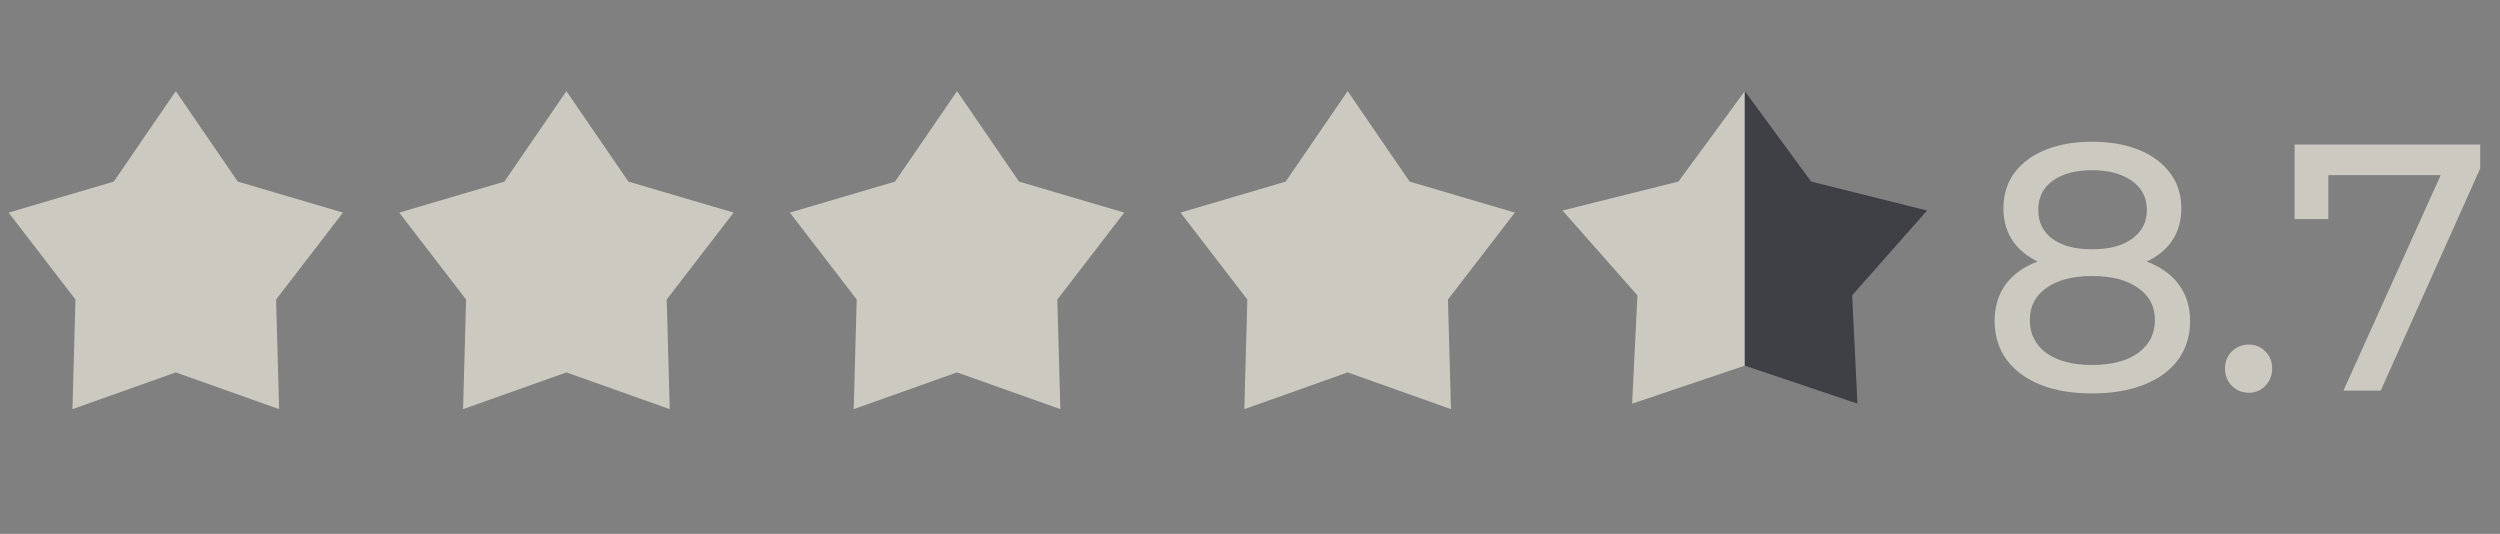 <?xml version="1.0" encoding="UTF-8"?> <svg xmlns="http://www.w3.org/2000/svg" width="192" height="41" viewBox="0 0 192 41" fill="none"><rect x="0" y="0" width="192" height="41" fill="#808080" stroke="none"/><path opacity="0.6" d="M13.5 7L18.261 13.947L26.339 16.328L21.204 23.003L21.435 31.422L13.5 28.6L5.565 31.422L5.796 23.003L0.661 16.328L8.739 13.947L13.5 7Z" fill="#FFFBEB"></path><path opacity="0.6" d="M43.5 7L48.261 13.947L56.339 16.328L51.204 23.003L51.435 31.422L43.5 28.6L35.565 31.422L35.796 23.003L30.661 16.328L38.739 13.947L43.5 7Z" fill="#FFFBEB"></path><path opacity="0.6" d="M73.5 7L78.261 13.947L86.339 16.328L81.204 23.003L81.435 31.422L73.5 28.6L65.565 31.422L65.796 23.003L60.661 16.328L68.739 13.947L73.5 7Z" fill="#FFFBEB"></path><path opacity="0.6" d="M103.5 7L108.261 13.947L116.339 16.328L111.204 23.003L111.435 31.422L103.5 28.6L95.565 31.422L95.796 23.003L90.661 16.328L98.739 13.947L103.5 7Z" fill="#FFFBEB"></path><path opacity="0.6" d="M125.348 31L134 28.081V7L128.904 13.945L120 16.167L125.754 22.682L125.348 31Z" fill="#FFFBEB"></path><path d="M139.096 13.945L134 7V28.081L142.652 31L142.246 22.682L148 16.167L139.096 13.945Z" fill="#3F3F46"></path><path opacity="0.6" d="M160.667 30.216C159.137 30.216 157.814 29.991 156.698 29.541C155.582 29.091 154.718 28.452 154.106 27.624C153.494 26.778 153.188 25.788 153.188 24.654C153.188 23.538 153.476 22.593 154.052 21.819C154.646 21.027 155.501 20.433 156.617 20.037C157.733 19.623 159.083 19.416 160.667 19.416C162.251 19.416 163.601 19.623 164.717 20.037C165.851 20.433 166.715 21.027 167.309 21.819C167.903 22.611 168.2 23.556 168.2 24.654C168.2 25.788 167.894 26.778 167.282 27.624C166.67 28.452 165.797 29.091 164.663 29.541C163.529 29.991 162.197 30.216 160.667 30.216ZM160.667 28.029C162.179 28.029 163.358 27.723 164.204 27.111C165.068 26.481 165.5 25.635 165.5 24.573C165.5 23.529 165.068 22.71 164.204 22.116C163.358 21.504 162.179 21.198 160.667 21.198C159.173 21.198 158.003 21.504 157.157 22.116C156.311 22.71 155.888 23.529 155.888 24.573C155.888 25.635 156.311 26.481 157.157 27.111C158.003 27.723 159.173 28.029 160.667 28.029ZM160.667 20.874C159.227 20.874 158.003 20.685 156.995 20.307C155.987 19.911 155.213 19.353 154.673 18.633C154.133 17.895 153.863 17.022 153.863 16.014C153.863 14.952 154.142 14.043 154.7 13.287C155.276 12.513 156.077 11.919 157.103 11.505C158.129 11.091 159.317 10.884 160.667 10.884C162.035 10.884 163.232 11.091 164.258 11.505C165.284 11.919 166.085 12.513 166.661 13.287C167.237 14.043 167.525 14.952 167.525 16.014C167.525 17.022 167.255 17.895 166.715 18.633C166.175 19.353 165.392 19.911 164.366 20.307C163.34 20.685 162.107 20.874 160.667 20.874ZM160.667 19.146C161.981 19.146 163.007 18.876 163.745 18.336C164.501 17.796 164.879 17.058 164.879 16.122C164.879 15.168 164.492 14.421 163.718 13.881C162.944 13.341 161.927 13.071 160.667 13.071C159.407 13.071 158.399 13.341 157.643 13.881C156.905 14.421 156.536 15.168 156.536 16.122C156.536 17.058 156.896 17.796 157.616 18.336C158.354 18.876 159.371 19.146 160.667 19.146ZM172.718 30.162C172.214 30.162 171.782 29.991 171.422 29.649C171.062 29.289 170.882 28.839 170.882 28.299C170.882 27.759 171.062 27.318 171.422 26.976C171.782 26.634 172.214 26.463 172.718 26.463C173.204 26.463 173.618 26.634 173.96 26.976C174.32 27.318 174.5 27.759 174.5 28.299C174.5 28.839 174.32 29.289 173.96 29.649C173.618 29.991 173.204 30.162 172.718 30.162ZM179.977 30L187.996 12.234L188.698 13.449H177.466L178.816 12.126V16.824H176.224V11.1H190.48V12.936L182.839 30H179.977Z" fill="#FFFBEB"></path></svg> 